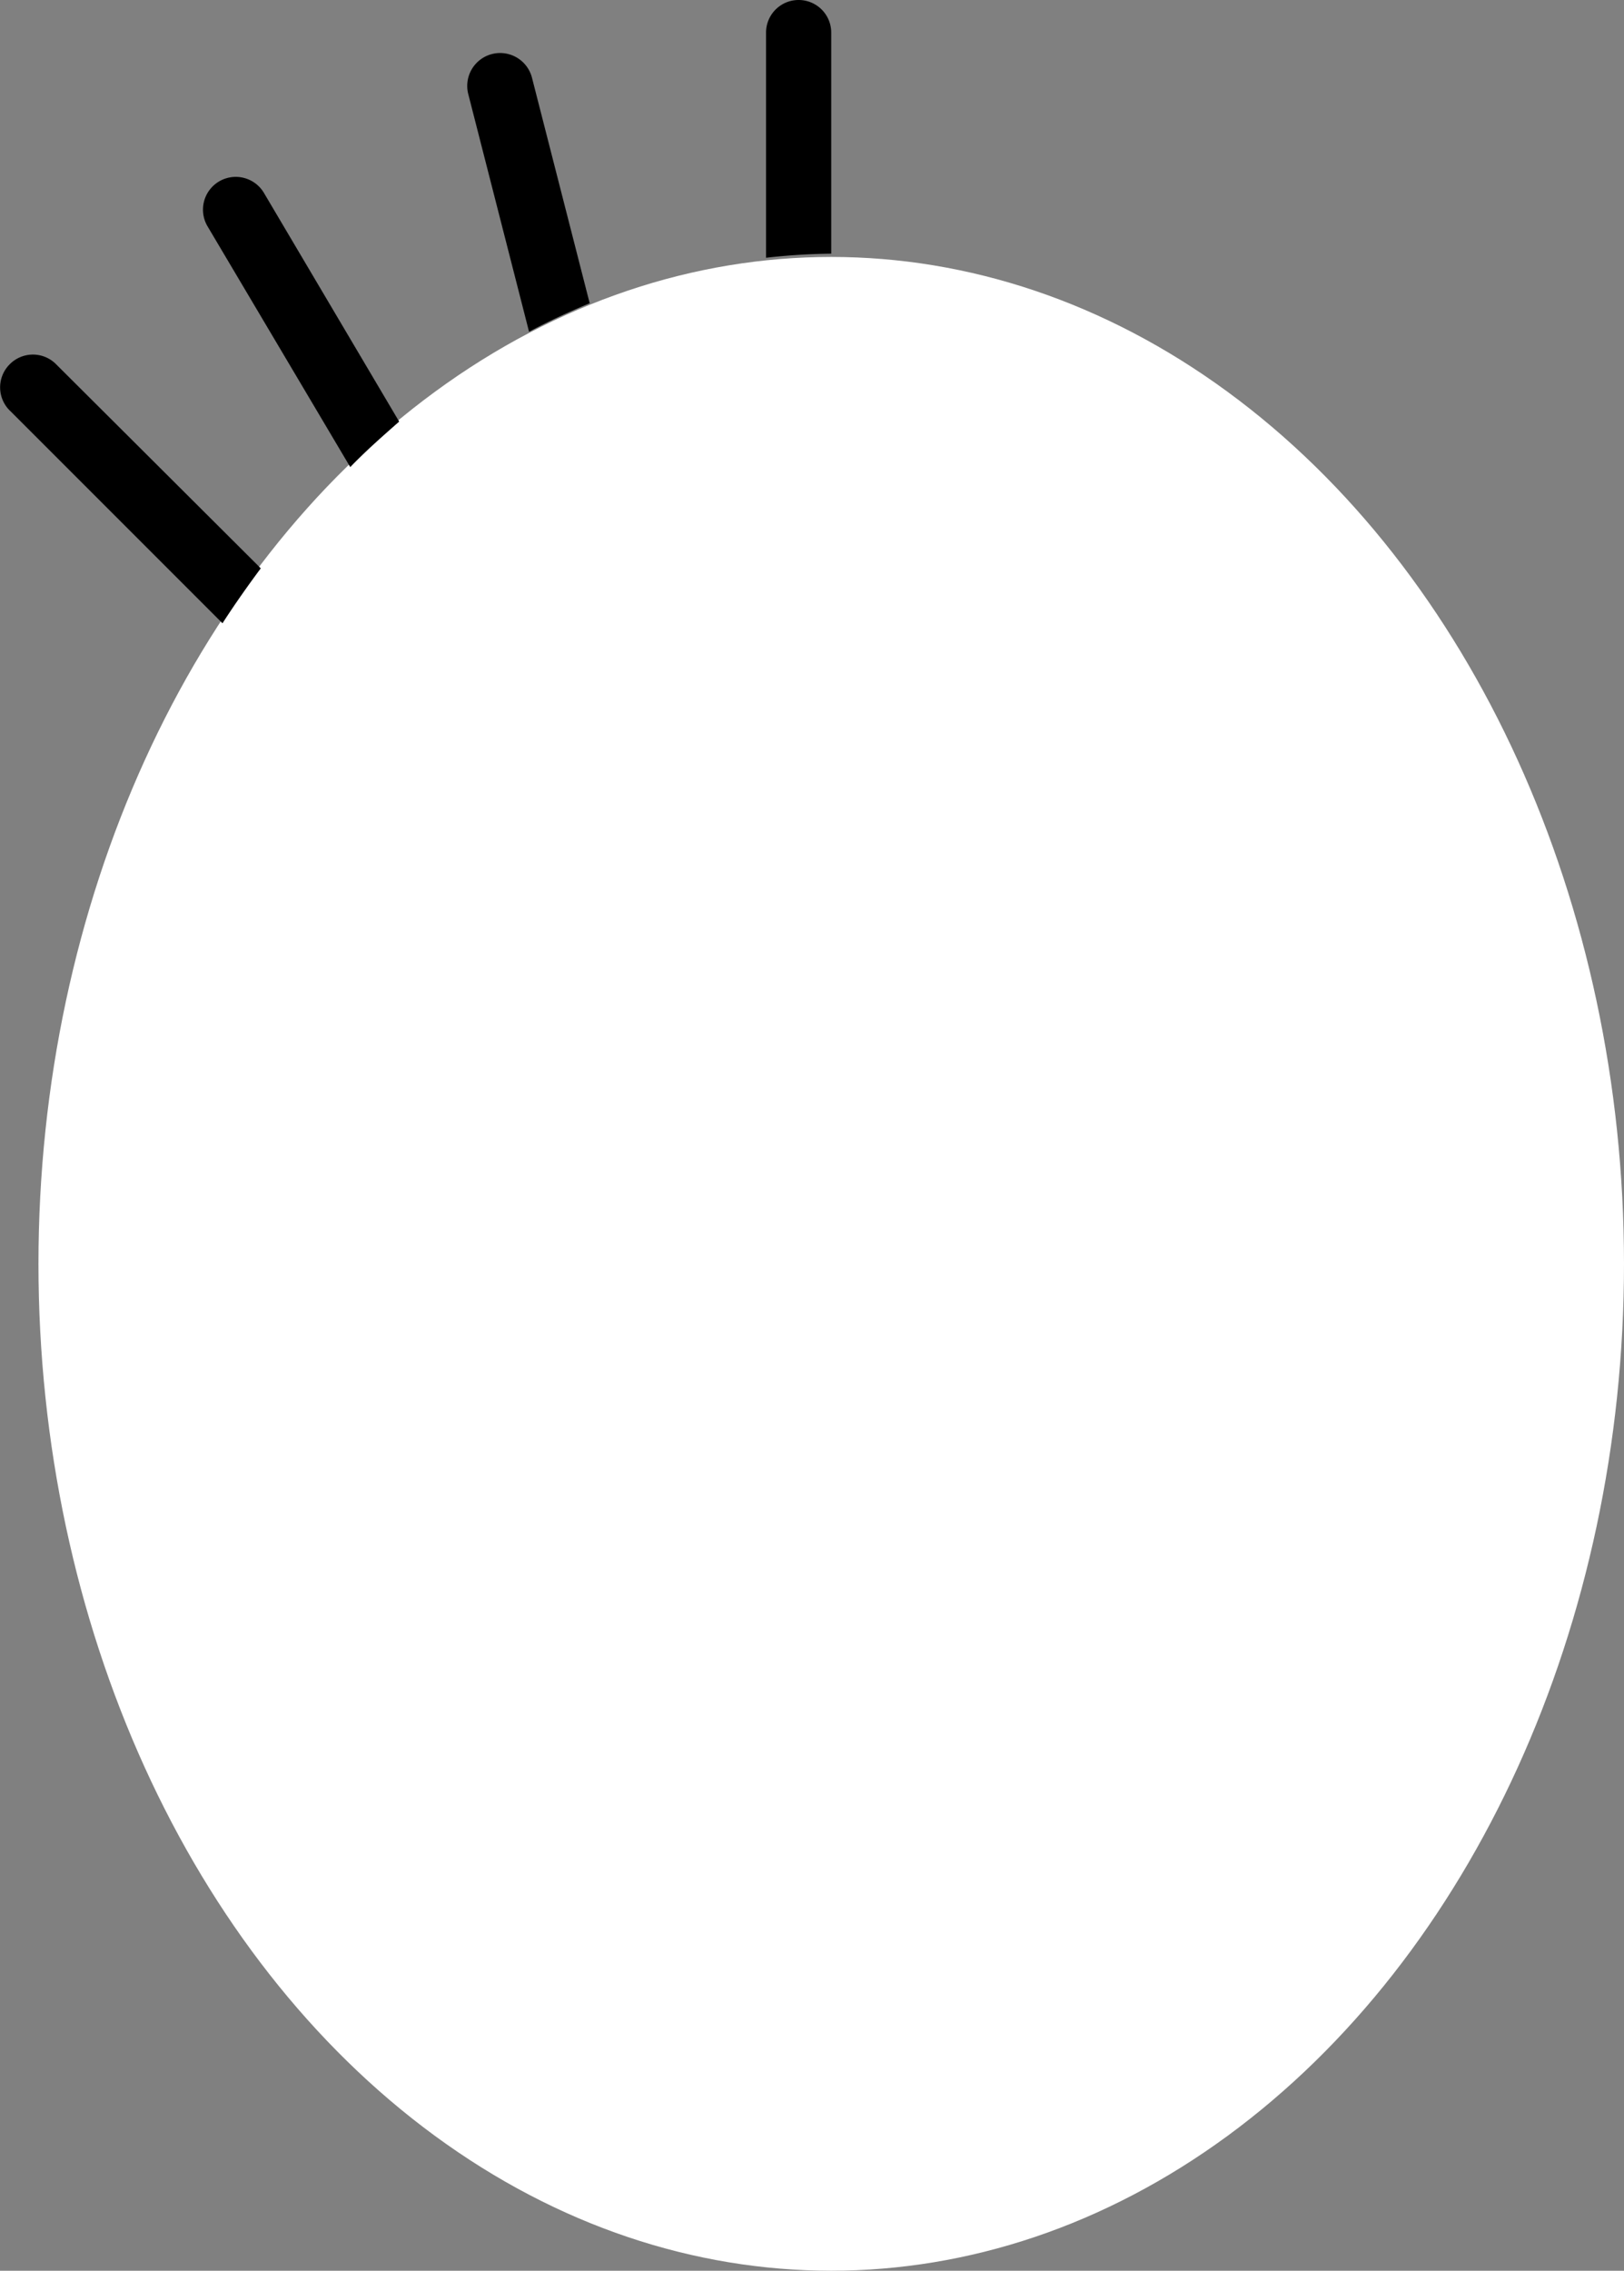 <svg xmlns="http://www.w3.org/2000/svg" viewBox="0 0 99.64 139.28"><rect x="0" y="0" width="99.64" height="139.28" fill="#808080" stroke="none"/><defs><style>.cls-1{fill:#fff;}</style></defs><g id="Layer_2" data-name="Layer 2"><g id="Capa_1" data-name="Capa 1"><ellipse class="cls-1" cx="51" cy="77.52" rx="48.64" ry="61.76"/><path d="M47,2a2,2,0,0,1,4,0V15.56a38.6,38.6,0,0,0-4,.25Z"/><path d="M28.73,5.77a2,2,0,1,1,3.91-1L36.18,18.6c-1.27.53-2.51,1.1-3.72,1.75Z"/><path d="M12.72,13.86a2,2,0,0,1,3.49-2l8.28,14c-1,.88-2.06,1.81-3,2.79Z"/><path d="M.59,22.35a2,2,0,0,1,2.86,0L16,34.86c-.81,1.09-1.6,2.21-2.35,3.37l-13-13A2,2,0,0,1,.59,22.35Z"/></g></g></svg>